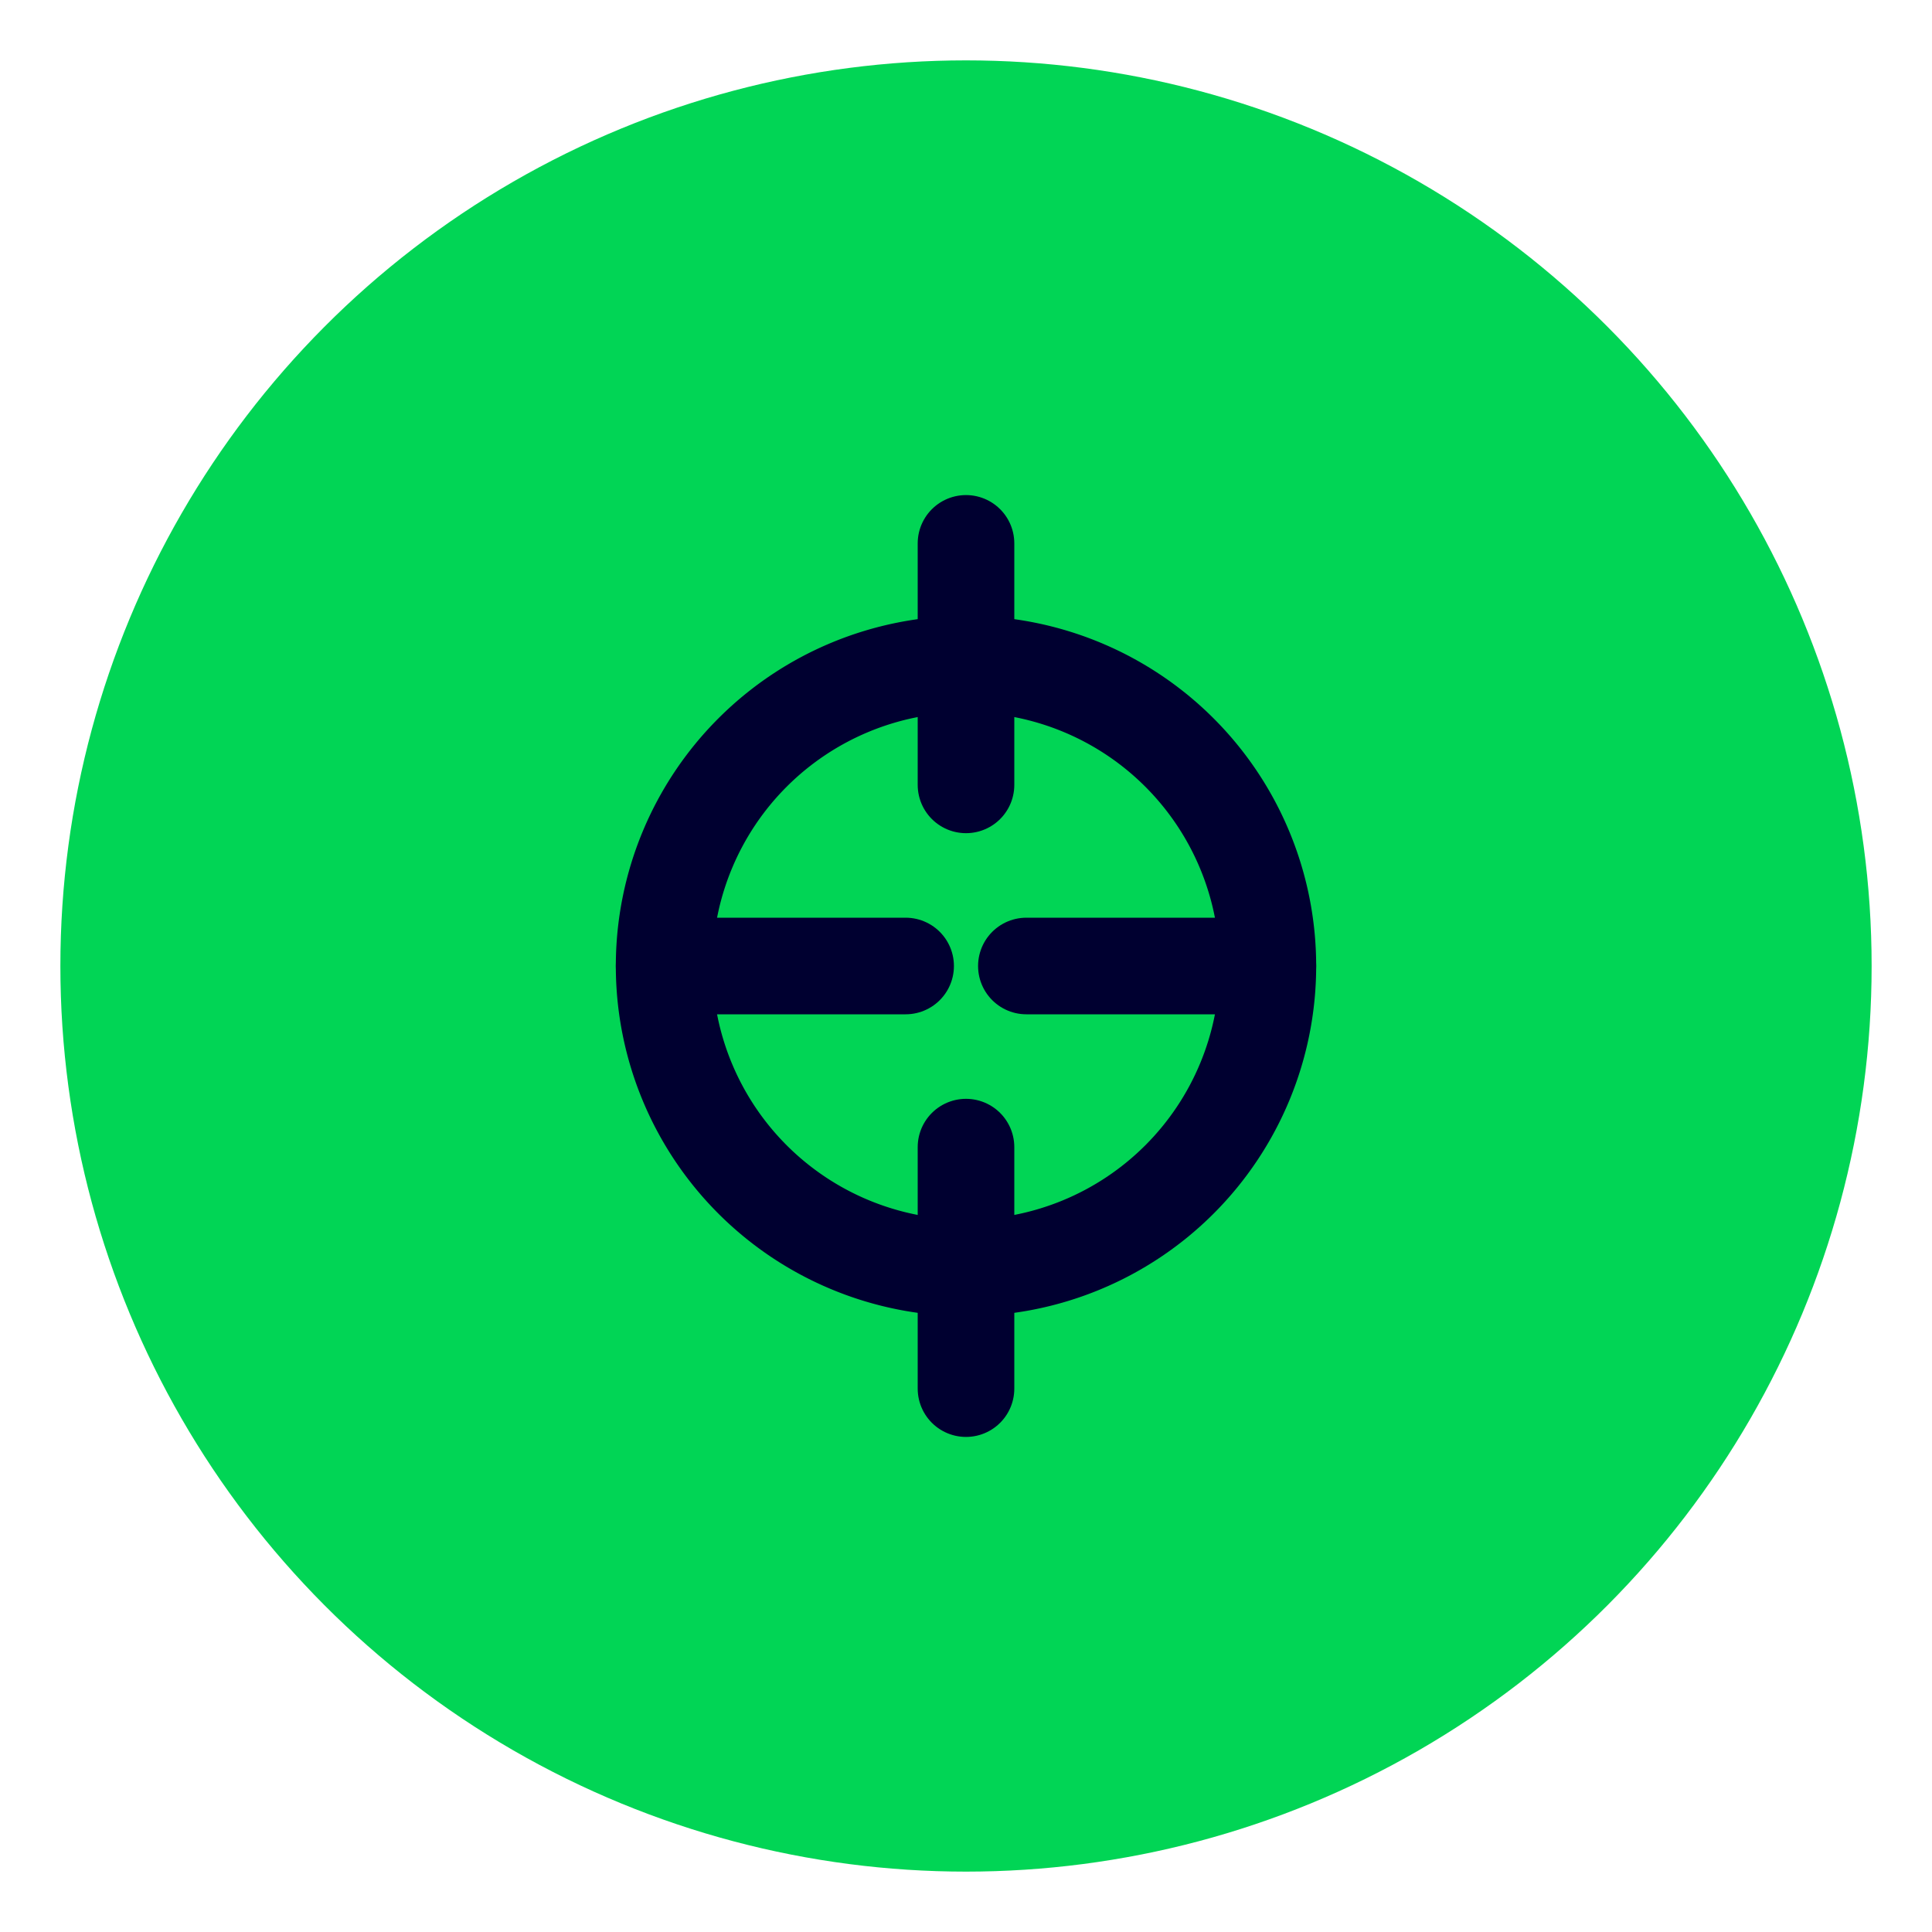 <svg xmlns="http://www.w3.org/2000/svg" viewBox="0 0 64 64" role="img" aria-label="Ahorro de tiempo y más cierres">
  <title>Ahorro de tiempo y más cierres</title>
  <circle cx="32" cy="32" r="30" fill="#01D555"/>
  <path d="M32 18v8" fill="none" stroke="#000030" stroke-width="3.2" stroke-linecap="round" stroke-linejoin="round"/><path d="M32 38v8" fill="none" stroke="#000030" stroke-width="3.2" stroke-linecap="round" stroke-linejoin="round"/><path d="M22 32h8" fill="none" stroke="#000030" stroke-width="3.2" stroke-linecap="round" stroke-linejoin="round"/><path d="M34 32h8" fill="none" stroke="#000030" stroke-width="3.2" stroke-linecap="round" stroke-linejoin="round"/><path d="M32 22a10 10 0 1 0 0 20a10 10 0 1 0 0-20z" fill="none" stroke="#000030" stroke-width="3.2" stroke-linecap="round" stroke-linejoin="round"/>
</svg>
